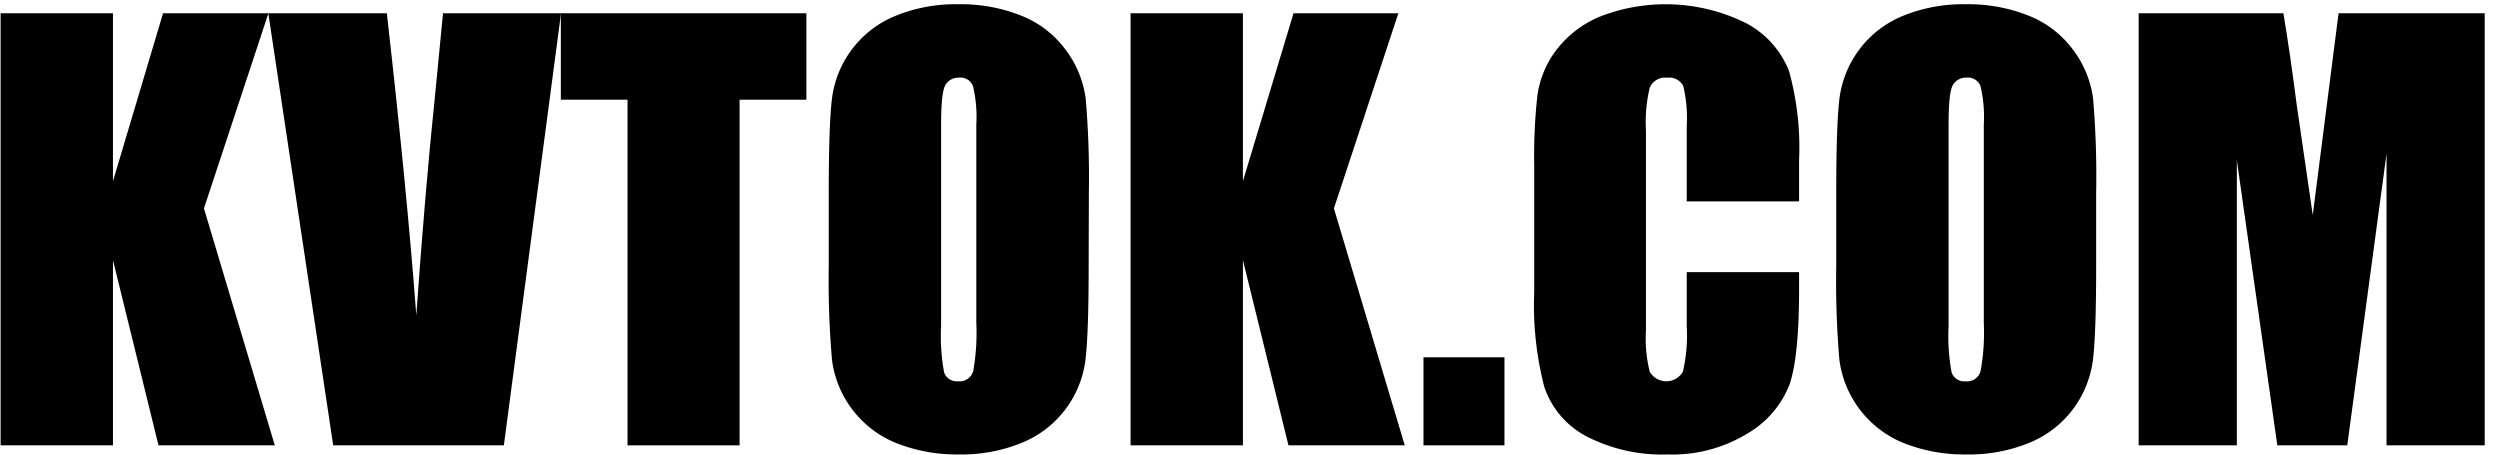 <svg xmlns="http://www.w3.org/2000/svg" width="247" height="45" viewBox="0 0 247 45"><path d="M26.52,1.31,20.15,20.59l7,23.41H15.66l-4.5-18.3V44H.06V1.31h11.1V17.9L16.11,1.31Z"/><path d="M55.43,1.31,49.78,44H32.92L26.51,1.31H38.22q2,17.64,2.91,29.85Q42,18.81,43,9.25l.77-7.94Z"/><path d="M79.67,1.31V9.85h-6.6V44H62V9.85H55.41V1.31Z"/><path d="M107.56,26.31c0,4.29-.1,7.32-.3,9.11a10.2,10.2,0,0,1-6.21,8.29,15.71,15.71,0,0,1-6.33,1.19,16.25,16.25,0,0,1-6.16-1.12,10.27,10.27,0,0,1-6.36-8.24,90.24,90.24,0,0,1-.32-9.23V19q0-6.42.3-9.11A10.2,10.2,0,0,1,88.39,1.6,15.71,15.71,0,0,1,94.72.42a16,16,0,0,1,6.16,1.12,10,10,0,0,1,4.39,3.36,10.15,10.15,0,0,1,2,4.88,90.72,90.72,0,0,1,.31,9.22Zm-11.1-14a13.18,13.18,0,0,0-.33-3.81,1.32,1.32,0,0,0-1.36-.83,1.51,1.51,0,0,0-1.33.67c-.31.45-.46,1.77-.46,4V32.21a19.82,19.82,0,0,0,.3,4.59,1.33,1.33,0,0,0,1.41.87,1.38,1.38,0,0,0,1.46-1,21.34,21.34,0,0,0,.31-4.77Z"/><path d="M138.16,1.31l-6.37,19.28,7,23.41H127.3l-4.5-18.3V44H111.7V1.31h11.1V17.9l5-16.59Z"/><path d="M148.64,35.3V44h-8V35.3Z"/><path d="M177.75,19.9h-11.1V12.48a13.65,13.65,0,0,0-.35-4,1.55,1.55,0,0,0-1.57-.8,1.63,1.63,0,0,0-1.74,1,14.62,14.62,0,0,0-.37,4.21V32.66a13.64,13.64,0,0,0,.37,4.06,1.89,1.89,0,0,0,3.28,0,15.72,15.72,0,0,0,.38-4.47V26.89h11.1v1.66q0,6.63-.93,9.4a9.66,9.66,0,0,1-4.14,4.86,14.2,14.2,0,0,1-7.9,2.09,16.33,16.33,0,0,1-8-1.77,8.63,8.63,0,0,1-4.2-4.89,32.35,32.35,0,0,1-1-9.4V16.37a55.76,55.76,0,0,1,.31-6.92A9.69,9.69,0,0,1,153.72,5a10.49,10.49,0,0,1,4.35-3.36,17.87,17.87,0,0,1,14.49.67A9.15,9.15,0,0,1,176.75,7a28.34,28.34,0,0,1,1,8.8Z"/><path d="M207.1,26.31c0,4.29-.1,7.32-.3,9.11a10.35,10.35,0,0,1-1.9,4.89,10.23,10.23,0,0,1-4.31,3.4,15.71,15.71,0,0,1-6.33,1.19,16.22,16.22,0,0,1-6.16-1.12,10.3,10.3,0,0,1-6.37-8.24,91.09,91.09,0,0,1-.31-9.23V19q0-6.42.3-9.11a10.2,10.2,0,0,1,6.21-8.29A15.71,15.71,0,0,1,194.26.42a16,16,0,0,1,6.15,1.12A10,10,0,0,1,204.8,4.9a10.06,10.06,0,0,1,2,4.88A89.87,89.87,0,0,1,207.1,19Zm-11.1-14a13.18,13.18,0,0,0-.33-3.81,1.32,1.32,0,0,0-1.36-.83,1.51,1.51,0,0,0-1.33.67c-.31.45-.46,1.77-.46,4V32.21a19.82,19.82,0,0,0,.3,4.59,1.32,1.32,0,0,0,1.41.87,1.36,1.36,0,0,0,1.45-1A21.1,21.1,0,0,0,196,31.9Z"/><path d="M245.49,1.31V44h-9.7l0-28.82L231.91,44H225L221,15.84V44h-9.7V1.31H225.6c.43,2.57.87,5.59,1.32,9.08l1.58,10.86,2.55-19.94Z"/></svg>
